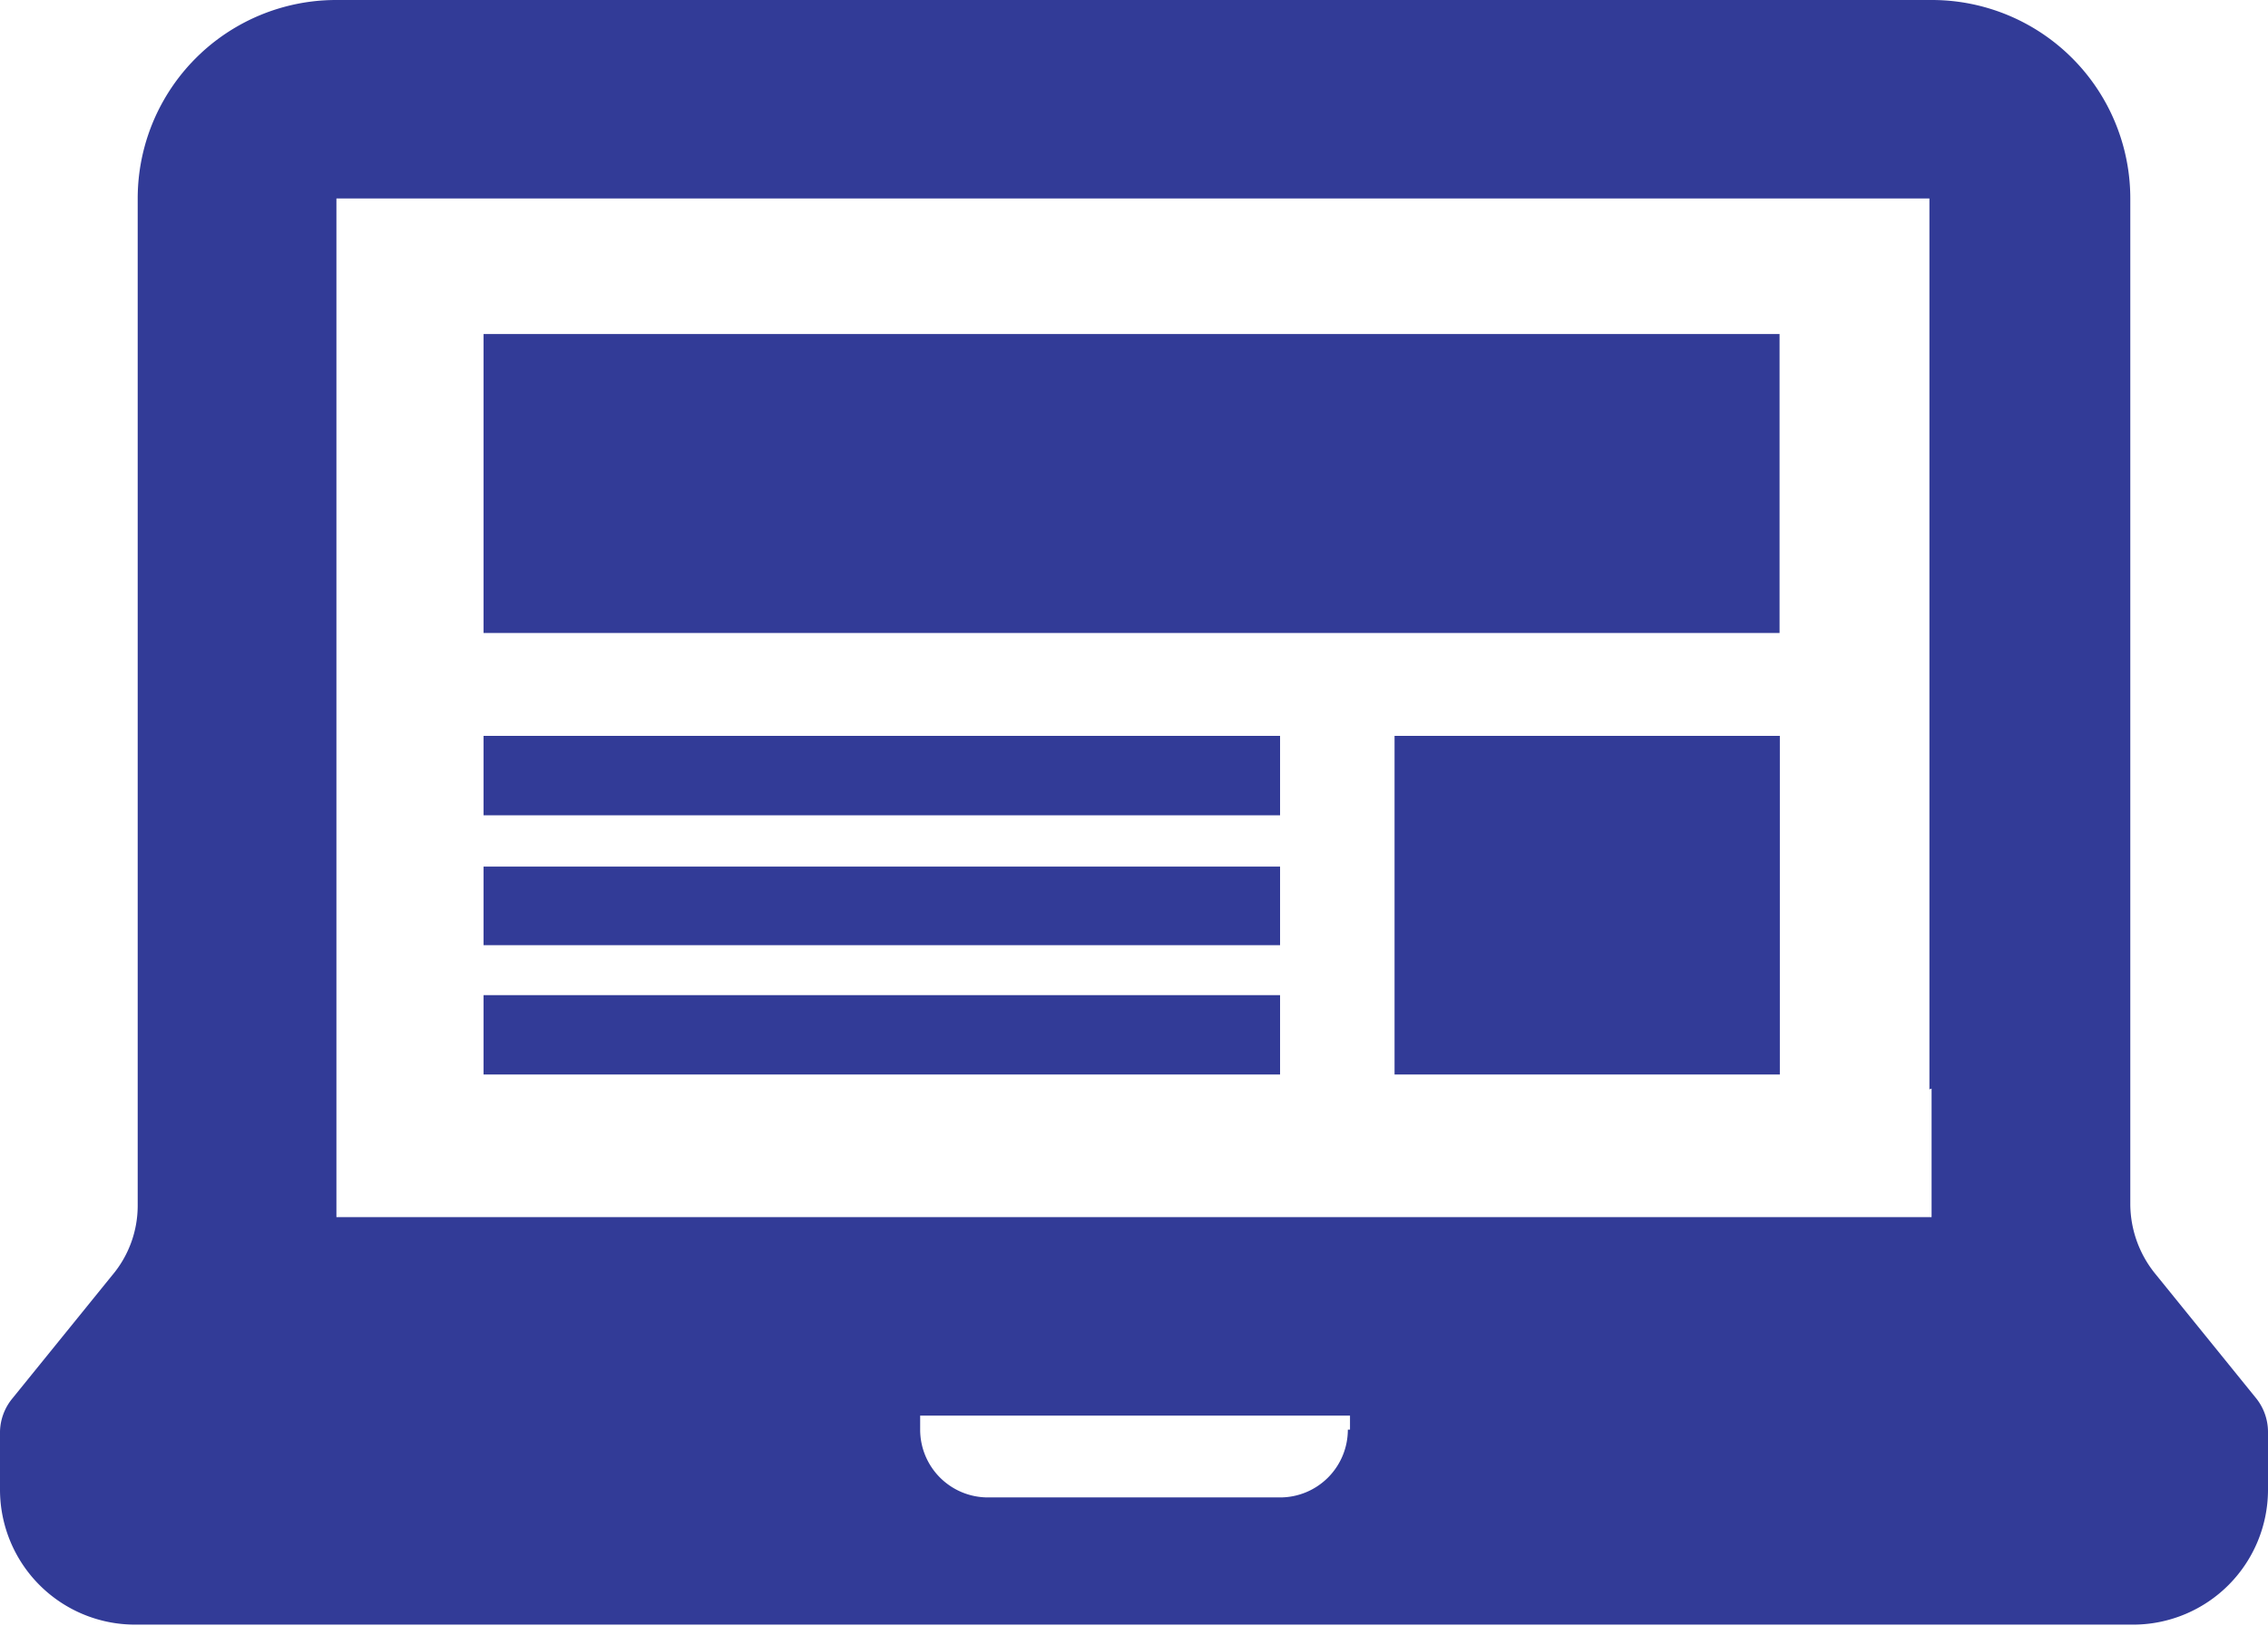 <svg id="Layer_1" data-name="Layer 1" xmlns="http://www.w3.org/2000/svg" xmlns:xlink="http://www.w3.org/1999/xlink" viewBox="0 0 84 60.21"><defs><style>.cls-1{clip-rule:evenodd;}.cls-2{fill-rule:evenodd;}.cls-3{clip-path:url(#clip-path);}.cls-4{clip-path:url(#clip-path-2);}.cls-5{clip-path:url(#clip-path-3);}.cls-6{fill:#323b97;}</style><clipPath id="clip-path"><path class="cls-1" d="M-474.52-88.3v-22h-38v22Zm-8.39-8.83v-4.36H-487v4.36Zm-16.92,0v-4.52c-1.22,0-2.38,0-3.52,0a1,1,0,0,0-.68.69c-.06,1.25,0,2.5,0,3.79Zm8.35,0v-4.39h-4v4.39Z"/></clipPath><clipPath id="clip-path-2"><path class="cls-1" d="M-474.52-112.24v-22h-38v22Zm-8.39-8.83v-4.36H-487v4.36Zm-16.92,0v-4.52c-1.22,0-2.38,0-3.52,0a1,1,0,0,0-.68.69c-.06,1.25,0,2.5,0,3.79Zm8.35,0v-4.39h-4V-121Z"/></clipPath><clipPath id="clip-path-3"><path class="cls-1" d="M-474.52-138.25v-22h-38v22Zm-8.39-8.83v-4.36H-487v4.36Zm-16.92.05v-4.52c-1.22,0-2.38,0-3.52,0a1,1,0,0,0-.68.69c-.06,1.25,0,2.5,0,3.79Zm8.35,0v-4.39h-4V-147Z"/></clipPath></defs><title>uncommon-iconArtboard 15</title><path class="cls-2" d="M-474.52-88.3v-22h-38v22Zm-8.39-8.83v-4.36H-487v4.36Zm-16.92,0v-4.52c-1.22,0-2.38,0-3.52,0a1,1,0,0,0-.68.69c-.06,1.25,0,2.5,0,3.79Zm8.35,0v-4.39h-4v4.39Z"/><g class="cls-3"><rect x="-2586.44" y="-4692.48" width="2882.62" height="10339.39"/></g><path class="cls-2" d="M-474.52-112.24v-22h-38v22Zm-8.39-8.83v-4.36H-487v4.36Zm-16.92,0v-4.52c-1.22,0-2.38,0-3.52,0a1,1,0,0,0-.68.69c-.06,1.25,0,2.5,0,3.79Zm8.35,0v-4.39h-4V-121Z"/><g class="cls-4"><rect x="-2586.44" y="-4716.42" width="2882.62" height="10339.39"/></g><path class="cls-2" d="M-474.52-138.25v-22h-38v22Zm-8.39-8.83v-4.36H-487v4.36Zm-16.92.05v-4.52c-1.22,0-2.38,0-3.52,0a1,1,0,0,0-.68.69c-.06,1.25,0,2.5,0,3.79Zm8.35,0v-4.39h-4V-147Z"/><g class="cls-5"><rect x="-2586.44" y="-4742.43" width="2882.62" height="10339.39"/></g><path class="cls-6" d="M84,55.19V53a2,2,0,0,0-.43-1.21l-3.72-4.59a4.12,4.12,0,0,1-.95-2.59v-15h0V7.35A7.35,7.35,0,0,0,71.54,0H12.46A7.35,7.35,0,0,0,5.1,7.35V44.64a4,4,0,0,1-.95,2.59L.43,51.82A2,2,0,0,0,0,53v2.16a5,5,0,0,0,5,5H79.07A5,5,0,0,0,84,55.19ZM49.92,52.94a2.51,2.51,0,0,1-2.51,2.51H36.59a2.51,2.51,0,0,1-2.51-2.51v-.52H50v.52ZM71.54,40.31v4.76H12.46V7.35h59V40h0v.34ZM17.91,12.37h48V23.44h-48ZM51.65,27.25H65.92V39.79H51.65Zm-33.74,0h29.5v2.94H17.91Zm0,4.84h29.5V35H17.91Zm0,4.76h29.5v2.94H17.91Z"/></svg>